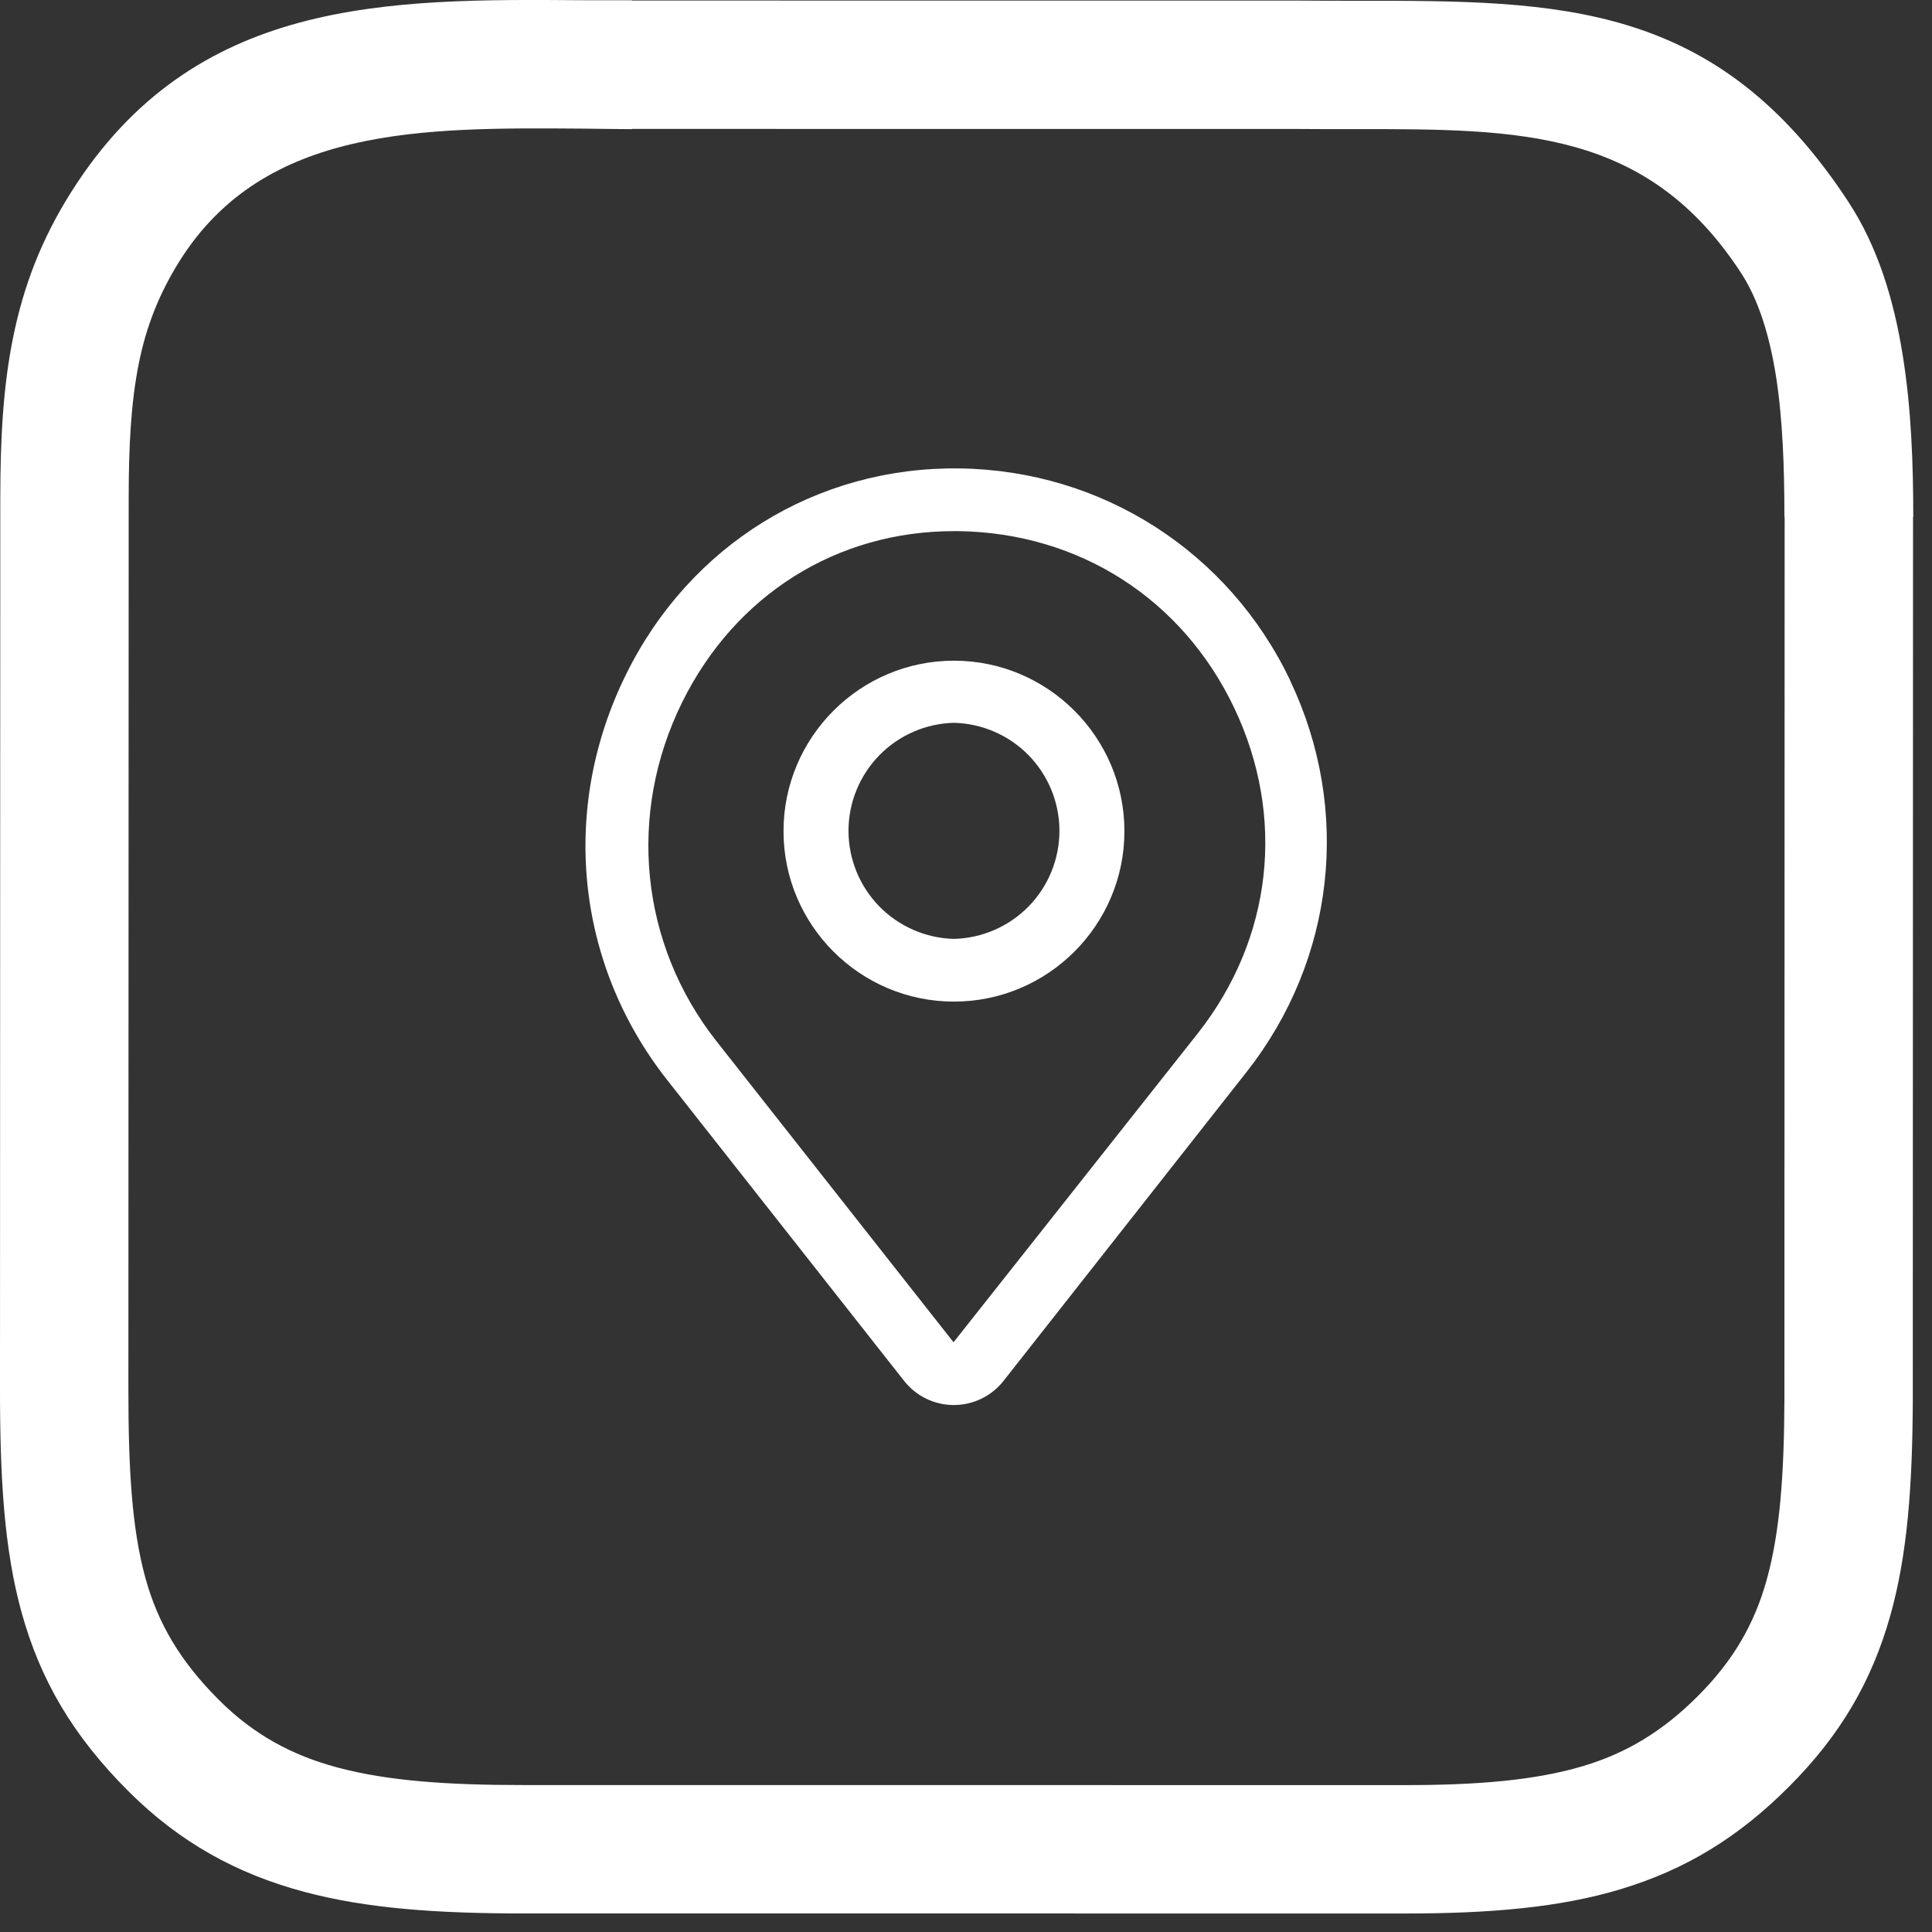 <svg width="33" height="33" viewBox="0 0 33 33" fill="none" xmlns="http://www.w3.org/2000/svg">
<rect x="0" y="0" width="33" height="33" fill="#333333" stroke="none"/>
<path d="M23.956 30.491C25.238 30.493 26.231 30.409 27.05 30.163C27.794 29.939 28.41 29.563 29.006 28.965C29.605 28.364 29.964 27.742 30.173 26.997C30.405 26.174 30.474 25.177 30.479 23.909L30.483 8.831H30.479C30.479 8 30.451 7.161 30.335 6.425C30.227 5.745 30.044 5.129 29.734 4.655C28.13 2.204 25.965 2.205 23.17 2.205C22.849 2.206 22.519 2.206 22.186 2.203L10.793 2.202V2.206C10.505 2.206 10.519 2.202 9.959 2.197C7.214 2.177 4.521 2.156 3.074 4.448C2.714 5.019 2.498 5.581 2.373 6.198C2.237 6.867 2.198 7.622 2.198 8.52L2.193 23.706C2.192 25.063 2.249 26.104 2.484 26.954C2.698 27.729 3.08 28.379 3.743 29.04C4.329 29.625 4.98 29.98 5.76 30.189C6.627 30.422 7.661 30.49 8.927 30.49L23.956 30.491ZM27.678 32.27C26.645 32.581 25.457 32.686 23.956 32.684L8.927 32.683C7.469 32.683 6.257 32.599 5.192 32.313C4.042 32.004 3.075 31.474 2.195 30.597C1.242 29.646 0.687 28.692 0.368 27.539C0.071 26.463 -0.001 25.252 5.79928e-06 23.706L0.005 8.52C0.005 7.487 0.054 6.601 0.223 5.768C0.402 4.885 0.708 4.084 1.217 3.279C3.315 -0.046 6.609 -0.021 9.967 0.004L10.793 0.004V0.009L22.203 0.01C22.535 0.013 22.857 0.013 23.17 0.013C26.638 0.012 29.323 0.011 31.574 3.451C32.069 4.207 32.349 5.113 32.502 6.081C32.647 6.993 32.68 7.929 32.68 8.831H32.676L32.672 23.917C32.666 25.382 32.58 26.556 32.289 27.591C31.976 28.704 31.445 29.628 30.562 30.513C29.693 31.386 28.785 31.937 27.678 32.27Z" fill="white"/>
<path d="M22.04 11.627C20.99 9.424 18.825 8.033 16.388 8.001C13.945 7.969 11.78 9.312 10.693 11.52C9.562 13.808 9.829 16.458 11.396 18.447L15.444 23.588C15.545 23.716 15.674 23.82 15.821 23.891C15.967 23.962 16.129 23.999 16.292 23.999C16.455 23.999 16.616 23.962 16.763 23.891C16.91 23.82 17.039 23.716 17.14 23.588L21.294 18.308C22.803 16.389 23.085 13.834 22.04 11.632V11.627ZM20.462 17.647L16.287 22.927L12.239 17.786C10.932 16.128 10.709 13.904 11.652 11.995C12.559 10.16 14.292 9.072 16.297 9.072H16.377C18.436 9.104 20.195 10.23 21.081 12.091C21.966 13.952 21.736 16.026 20.462 17.647Z" fill="white"/>
<path d="M16.294 11.285C14.689 11.285 13.383 12.592 13.383 14.197C13.383 15.802 14.689 17.108 16.294 17.108C17.899 17.108 19.206 15.802 19.206 14.197C19.206 12.592 17.899 11.285 16.294 11.285ZM16.294 16.037C15.813 16.025 15.355 15.825 15.018 15.481C14.682 15.136 14.493 14.673 14.493 14.191C14.493 13.71 14.682 13.247 15.018 12.902C15.355 12.557 15.813 12.358 16.294 12.346C16.776 12.358 17.234 12.557 17.571 12.902C17.907 13.247 18.096 13.71 18.096 14.191C18.096 14.673 17.907 15.136 17.571 15.481C17.234 15.825 16.776 16.025 16.294 16.037Z" fill="white"/>
</svg>
